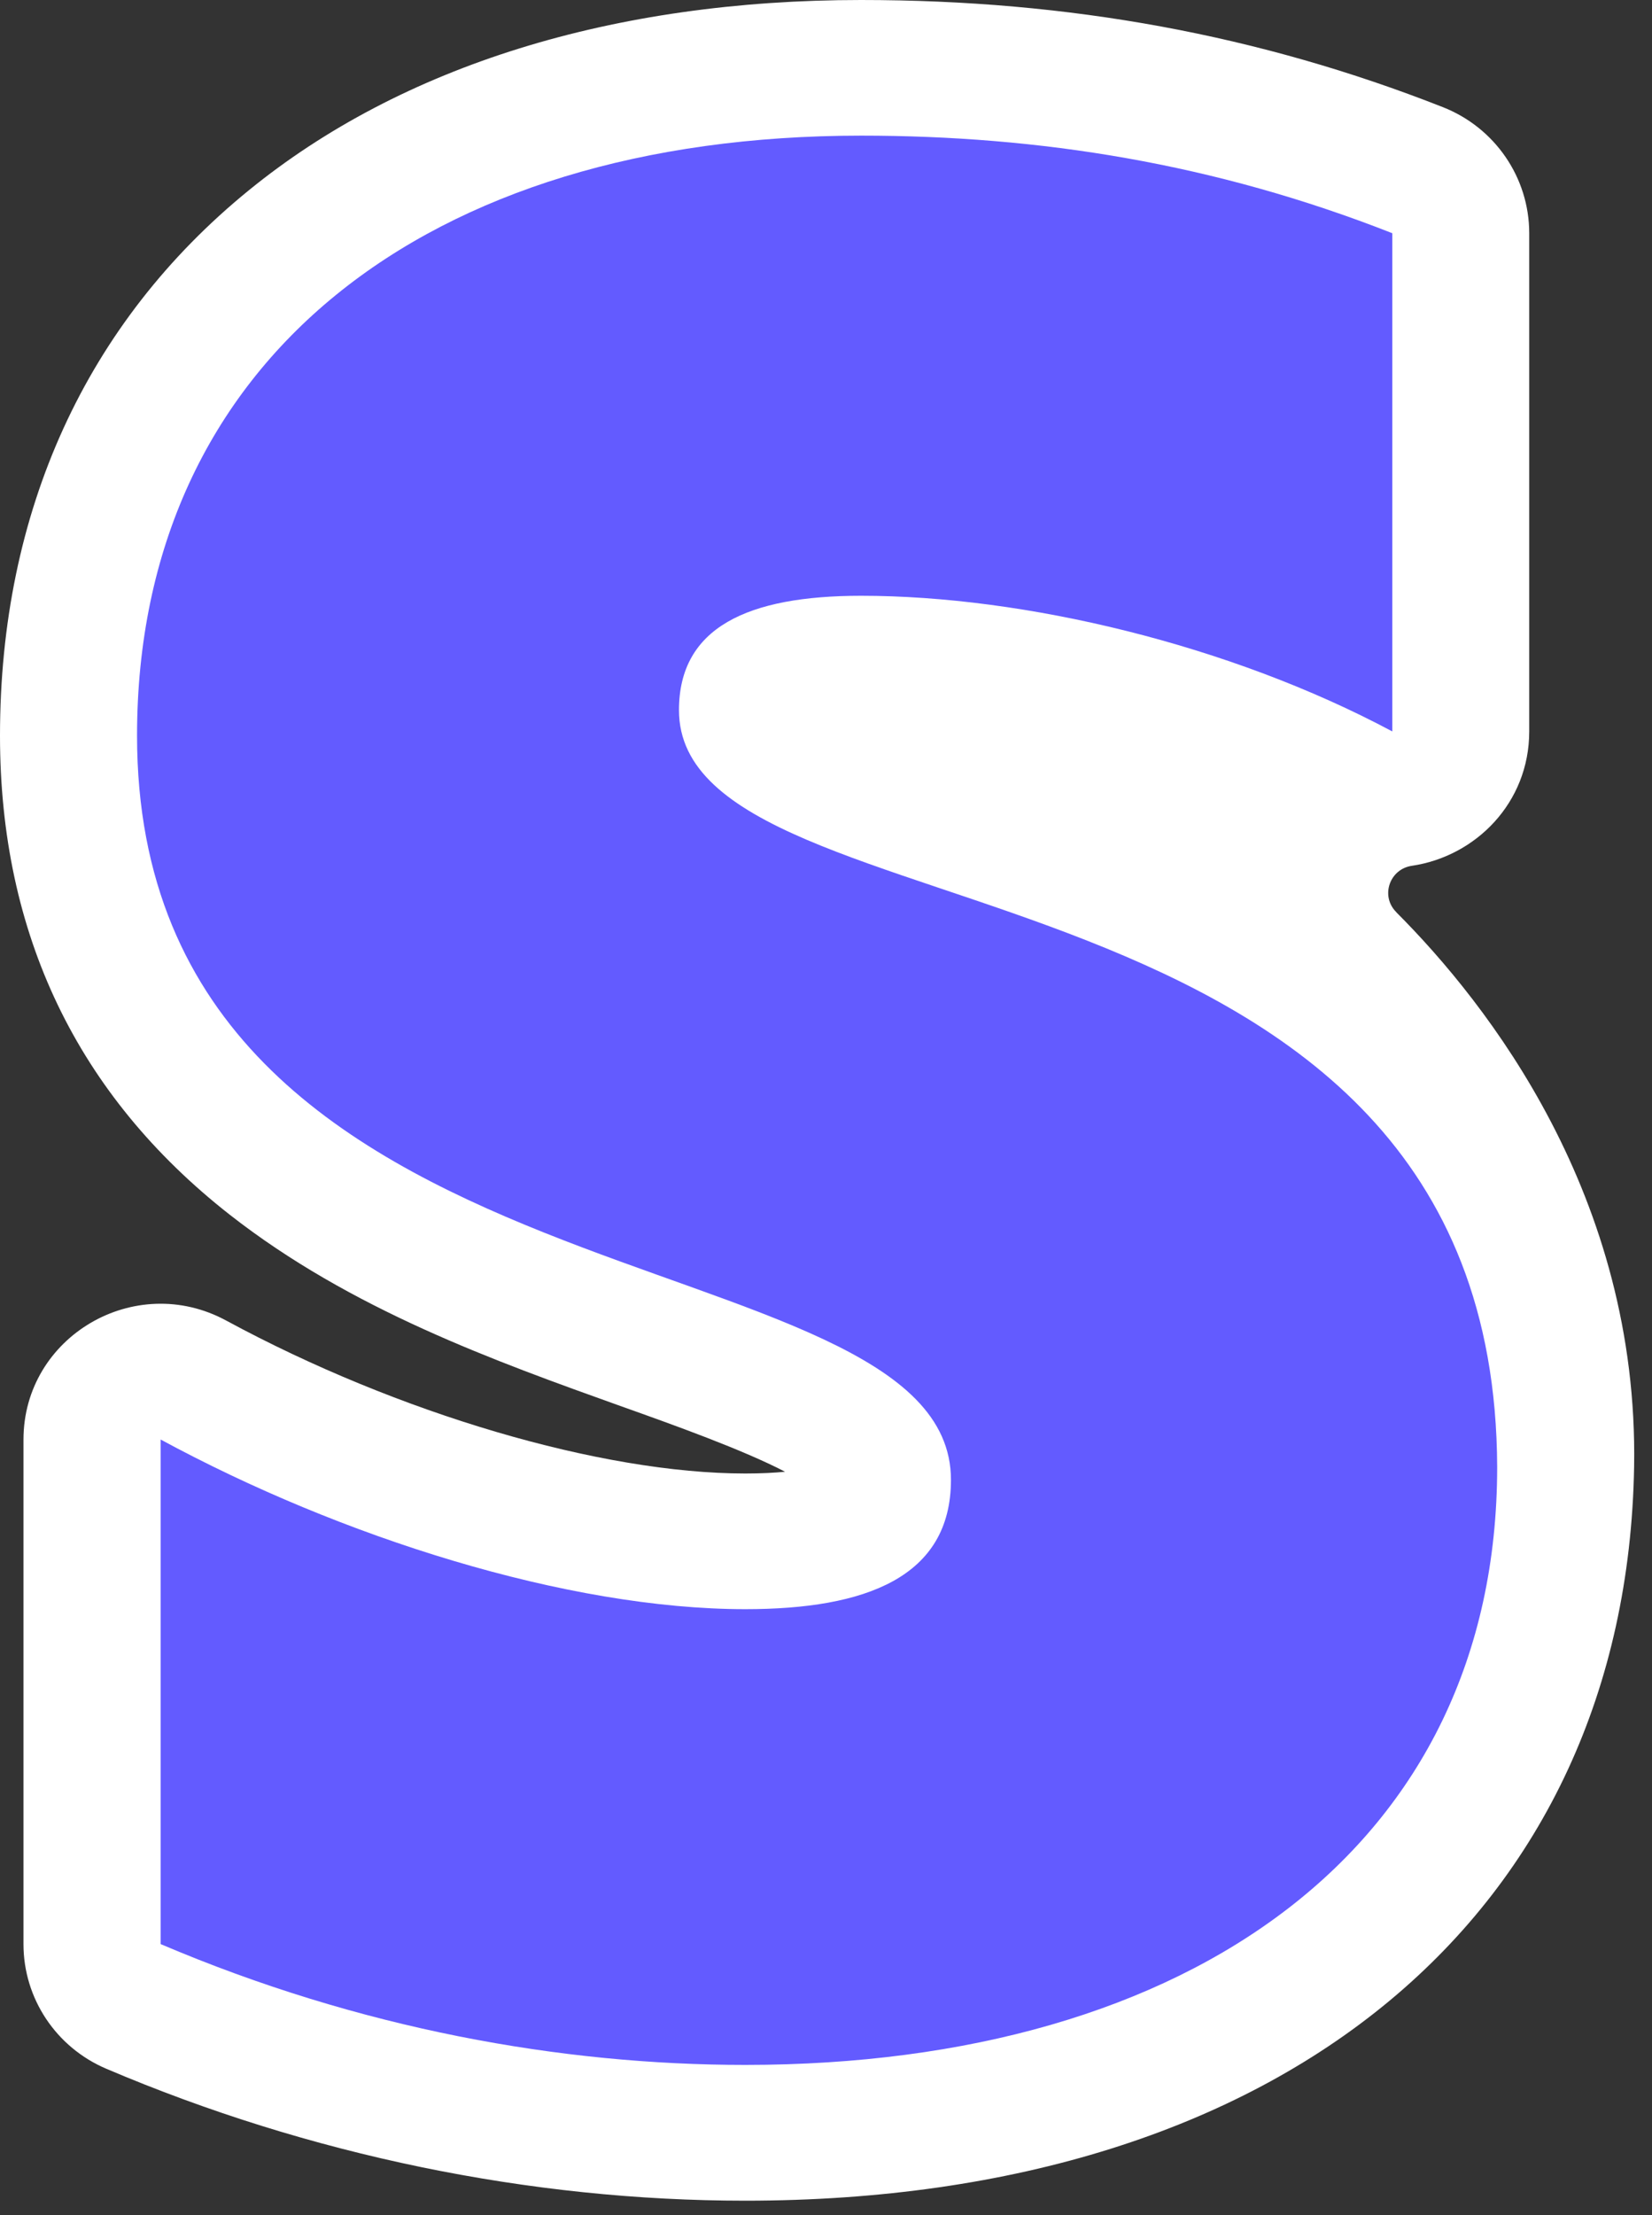 <svg width="47" height="63" viewBox="0 0 47 63" fill="none" xmlns="http://www.w3.org/2000/svg">
<rect x="0" y="0" width="47" height="63" fill="#333333" stroke="none"/>
<path d="M39.723 25.941C39.269 25.488 39.53 24.72 40.167 24.625C41.975 24.36 43.507 22.84 43.507 20.804V6.634C43.507 5.053 42.534 3.631 41.049 3.047C35.837 0.997 30.422 0 24.495 0C17.452 0 11.43 1.869 7.083 5.409C2.448 9.18 0 14.542 0 20.924C0 26.565 2.197 31.148 6.534 34.547C9.979 37.245 14.082 38.712 17.7 40.007C19.151 40.523 21.138 41.235 22.335 41.859C22.033 41.889 21.657 41.909 21.203 41.909C17.11 41.909 11.315 40.201 6.439 37.561C3.842 36.151 0.668 38.014 0.668 40.946V55.297C0.668 56.838 1.594 58.233 3.028 58.841C8.792 61.294 15.079 62.592 21.203 62.592C36.563 62.592 46.274 54.402 46.491 41.715C46.623 34.034 42.337 28.558 39.72 25.941H39.723Z" fill="white"/>
<path fill-rule="evenodd" clip-rule="evenodd" d="M19.317 20.199C19.317 17.847 21.267 16.945 24.498 16.945C29.13 16.945 34.979 18.33 39.611 20.803V6.633C34.552 4.644 29.558 3.858 24.498 3.858C12.126 3.858 3.899 10.251 3.899 20.924C3.899 37.567 27.055 34.913 27.055 42.09C27.055 44.865 24.617 45.768 21.206 45.768C16.147 45.768 9.691 43.718 4.571 40.943V55.294C10.237 57.706 15.967 58.73 21.206 58.73C33.881 58.73 42.595 52.519 42.595 41.724C42.534 23.756 19.317 26.951 19.317 20.196V20.199Z" fill="#635BFF"/>
</svg>
